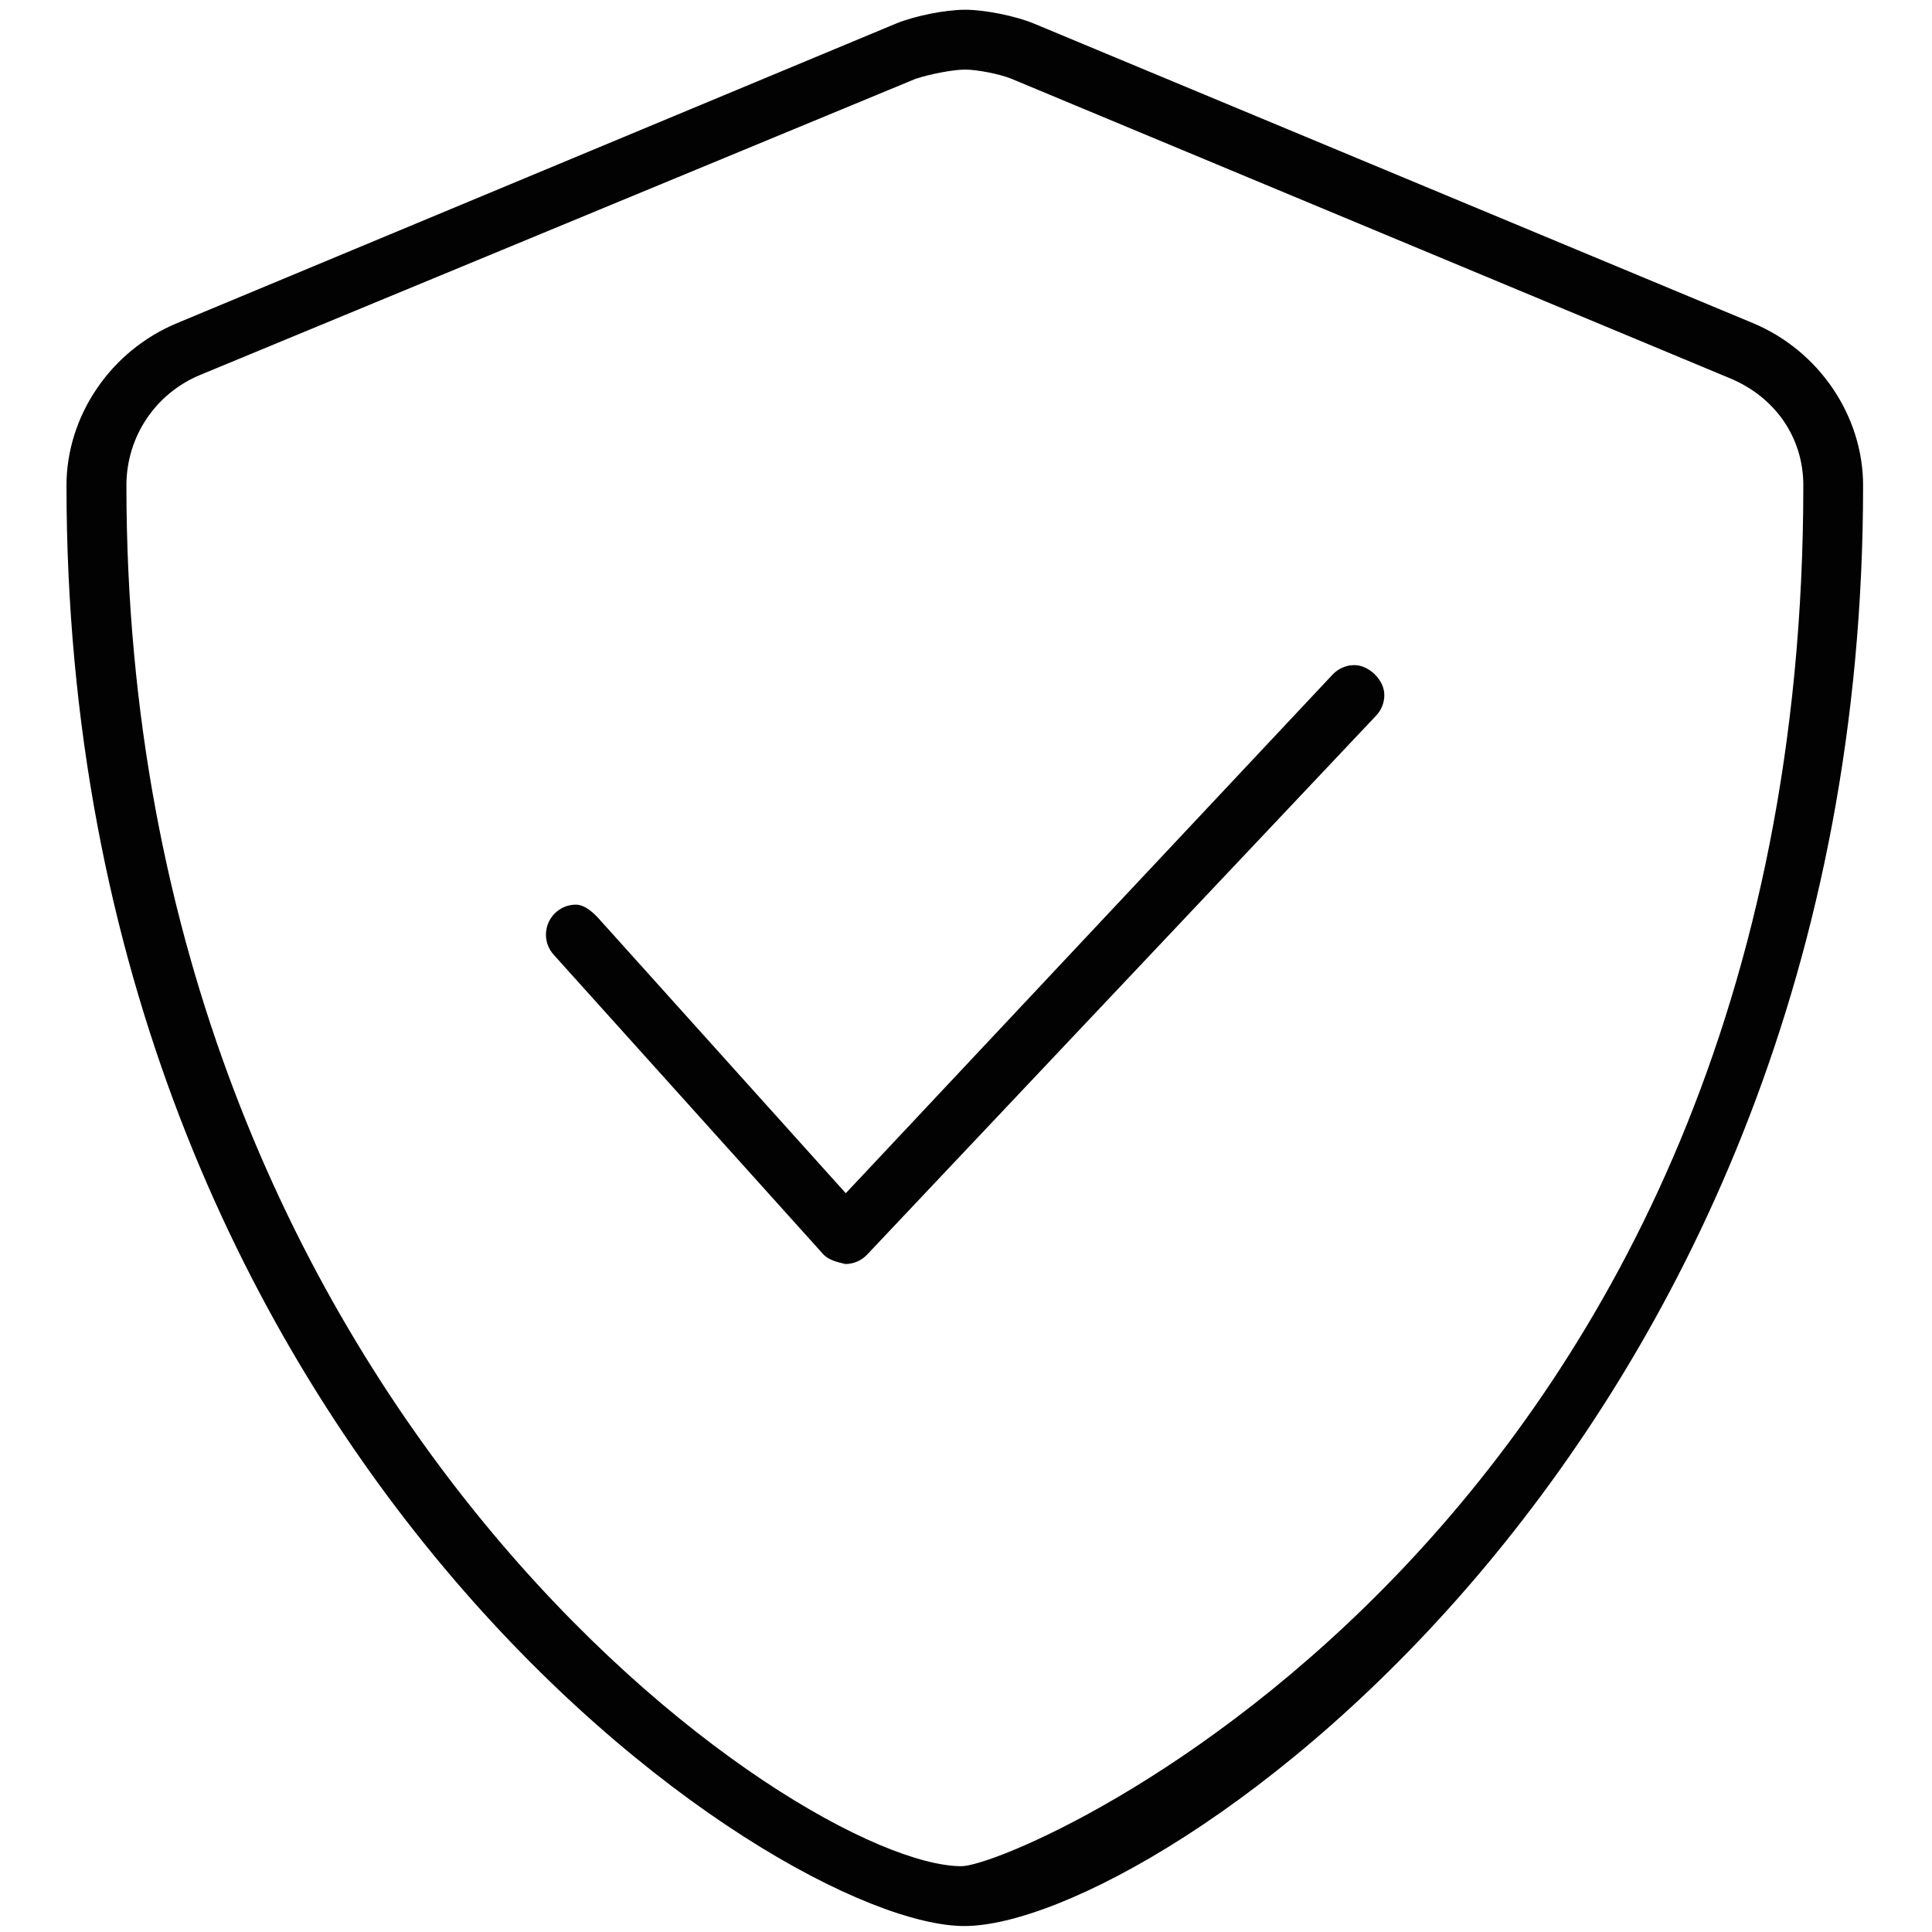 <?xml version="1.0" encoding="utf-8"?>
<!-- Generator: Adobe Illustrator 28.0.0, SVG Export Plug-In . SVG Version: 6.00 Build 0)  -->
<svg version="1.1" id="Calque_1" xmlns="http://www.w3.org/2000/svg" xmlns:xlink="http://www.w3.org/1999/xlink" x="0px" y="0px"
	 viewBox="0 0 256 256" style="enable-background:new 0 0 256 256;" xml:space="preserve">
<style type="text/css">
	.st0{fill:#020203;}
	.st1{display:none;fill:#020203;}
</style>
<path class="st0" d="M232.24,42.8L137.02,3.13c-2.42-1.01-6.53-1.84-9.15-1.84c-2.63,0-6.72,0.83-9.16,1.84L23.5,42.8
	C14.62,46.47,8.81,55.15,8.81,64.32c0,128.01,93.84,190.89,118.98,190.89c25.39,0,119.08-63.58,119.08-190.89
	C246.87,55.15,241.07,46.47,232.24,42.8z M127.4,247.28c-21.33,0-110.65-60.51-110.65-182.96c0-6.44,3.84-12.19,9.8-14.65
	l94.78-39.23c1.91-0.62,4.93-1.22,6.57-1.22c1.58,0,4.65,0.61,6.1,1.21l95.22,39.69c5.91,2.45,9.73,7.76,9.73,14.2
	C238.94,202.45,135.23,247.28,127.4,247.28z M179.47,88.13c-1.06,0-2.1,0.42-2.88,1.24l-64.52,68.74l-32.83-36.5
	c-0.79-0.84-1.84-1.74-2.93-1.74c-2.23,0-3.97,1.82-3.97,3.98c0,0.94,0.34,1.89,1.02,2.65l35.71,39.68
	c0.76,0.83,1.98,1.07,2.94,1.31c1.09,0,2.14-0.45,2.88-1.24l67.45-71.42c0.73-0.77,1.09-1.75,1.09-2.73
	C183.44,90.06,181.36,88.13,179.47,88.13z"/>
<path class="st1" d="M149,65c0,11.59-9.41,21-21,21s-21-9.41-21-21c0-11.6,9.41-21,21-21S149,53.4,149,65z M128,51
	c-7.74,0-14,6.27-14,14c0,7.74,6.26,14,14,14s14-6.26,14-14C142,57.27,135.74,51,128,51z M121.52,152.11
	C107.48,134.96,75.5,92.39,75.5,68.5C75.5,39.51,98.99,16,128,16s52.5,23.51,52.5,52.5c0,23.89-31.98,66.46-46.03,83.61
	C131.11,156.7,124.89,156.7,121.52,152.11L121.52,152.11z M168.82,86.52c3.11-7.31,4.68-13.43,4.68-18.03
	c0-25.13-20.39-45.5-45.5-45.5S82.5,43.37,82.5,68.5c0,4.59,1.58,10.72,4.68,18.03c3.02,7.18,7.26,14.96,12.03,22.71
	c9.14,15.44,20.83,30.23,27.78,38.5c0.53,1.09,1.49,1.09,2.01,0c6.96-8.27,18.24-23.06,27.78-38.5
	C161.56,101.49,165.8,93.7,168.82,86.52L168.82,86.52z M188.2,94.66c0.57-1.4,1.18-2.89,1.75-4.38l45.28-16.45
	c9.1-3.33,18.77,3.46,18.77,13.17v114.14c0,5.86-3.68,11.16-9.23,13.17l-70.09,25.46c-0.7,0.26-1.49,0.31-2.23,0.04l-89.86-27.65
	l-61.8,22.49C11.65,237.99,2,231.21,2,221.49V107.35c0-5.86,3.68-11.16,9.21-13.17l50.86-18.46c0.39,2.28,0.88,4.59,1.49,6.87
	l-49.95,18.2c-2.77,1.01-4.61,3.63-4.61,6.56v114.14c0,4.86,4.83,8.27,9.39,6.61L79,206.05v-60.94c0-1.53,1.58-3.5,3.5-3.5
	c1.93,0,3.5,1.97,3.5,3.5v60.81l84,25.86v-86.67c0-1.53,1.58-3.5,3.5-3.5c1.93,0,3.5,1.97,3.5,3.5v86.41l65.41-23.8
	c2.76-1.01,4.59-3.63,4.59-6.56V87.01c0-4.86-5.21-8.27-9.41-6.61l-51.36,18.68C186.89,97.64,187.54,96.15,188.2,94.66L188.2,94.66z
	"/>
<path class="st1" d="M48.09,39.6L22.63,26.87c-3.13-1.59-6.96-0.35-8.5,2.83c-1.59,3.13-0.35,6.96,2.83,8.5l25.46,12.73
	c0.9,0.44,1.85,0.69,2.85,0.69c2.93,0,5.52-2.04,6.21-4.92C52.15,43.88,50.76,40.89,48.09,39.6z M45.27,140.38
	c-0.99,0-1.94,0.25-2.83,0.7L16.98,153.8c-3.18,1.54-4.42,5.37-2.88,8.5c1.59,3.18,5.42,4.42,8.55,2.88l25.46-12.73
	c2.64-1.34,4.03-4.33,3.38-7.16C50.8,142.76,48.21,140.38,45.27,140.38z M248.92,89.47h-25.46c-3.53,0-6.36,2.83-6.36,6.36
	c0,3.53,2.83,6.36,6.36,6.36h25.46c3.53,0,6.36-2.83,6.36-6.36C255.28,92.3,252.46,89.47,248.92,89.47z M38.9,95.83
	c0-3.53-2.83-6.36-6.36-6.36H7.08c-3.53,0-6.36,2.83-6.36,6.36c0,3.53,2.83,6.36,6.36,6.36h25.46
	C36.07,102.19,38.9,99.73,38.9,95.83z M210.73,51.63c0.99,0,1.94-0.25,2.83-0.7l25.46-12.73c3.18-1.54,4.42-5.37,2.83-8.5
	c-1.54-3.18-5.37-4.42-8.5-2.83L207.9,39.6c-2.64,1.29-4.03,4.28-3.38,7.11C205.2,49.59,207.79,51.63,210.73,51.63z M239.01,154.14
	l-25.46-12.73c-3.13-1.59-6.96-0.3-8.55,2.83c-1.54,3.13-0.3,6.96,2.88,8.55l25.46,12.73c3.13,1.54,6.96,0.3,8.55-2.88
	C243.47,159.51,242.2,155.69,239.01,154.14z M127.8,26.19C89.3,26.3,57.99,57.96,57.99,96.74c0,17.07,6.15,33.55,17.32,46.38
	c5.3,6.09,14.26,19.72,17.39,30.24c0.43,3.46,3.52,5.82,7.02,5.45c3.46-0.39,5.96-3.57,5.61-7.02l-0.24-1.32
	c-4.1-13.91-14.32-28.97-20.18-35.71c-9.14-10.54-14.2-24.02-14.2-38.02c0-32.31,25.08-57.71,57.08-57.79h0.2
	c15.17,0,29.45,5.92,40.25,16.68c10.98,10.92,17.02,25.52,17.02,41.11c0,14-5.04,27.5-14.19,38.03
	c-5.87,6.74-16.09,21.8-20.19,35.71l-0.25,1.33c-0.42,3.48,1.96,7,5.44,7.43c0.31,0.04,0.61,0.06,0.91,0.06
	c3.1,0,5.71-2.04,6.11-5.22c3.32-11.24,12.27-24.87,17.58-30.96c11.15-12.85,17.32-29.32,17.32-46.38
	c0-18.98-7.38-36.79-20.77-50.16C164,33.37,146.14,25.71,127.8,26.19z M118.45,140.74c0,5.27,4.28,9.55,9.55,9.55
	c5.27,0,9.55-4.28,9.55-9.55c0-5.27-4.26-9.55-9.55-9.55S118.45,135.45,118.45,140.74z M134.36,115.28V70.73
	c0-3.5-2.86-6.36-6.36-6.36c-3.5,0-6.36,2.86-6.36,6.36v44.55c0,3.52,2.84,6.36,6.36,6.36
	C131.51,121.64,134.36,118.78,134.36,115.28z M153.42,191.29h-50.83c-3.52,0-6.36,2.86-6.35,6.38l-0.01,8.89
	c0,2.49,0.75,4.96,2.13,7.03l6.79,10.22c2.09,3.48,6.86,6.03,10.6,6.03h24.53c3.75,0,8.51-2.56,10.58-5.68l6.77-10.22
	c1.17-1.77,2.15-4.92,2.16-7.04l-0.05-8.89C159.74,194.51,156.92,191.29,153.42,191.29z M147.05,206.92l-6.41,9.73
	c-0.19,0.18-0.67,0.1-0.35,0.46l-23.98,0.05c-0.17-0.04-0.45-0.11-0.57-0.11c-0.06,0-0.05-0.09,0,0l-6.8-10.13l0-2.53h38.16l0,2.06
	C147.05,206.6,146.97,206.92,147.05,206.92C147.05,206.92,147.01,206.96,147.05,206.92z"/>
<path class="st1" d="M44.09,173.45c0-1.92,1.56-3.5,3.5-3.5h34.96c1.92,0,3.5,1.57,3.5,3.5s-1.57,3.5-3.5,3.5H47.59
	C45.66,176.95,44.09,175.37,44.09,173.45z M100.03,173.45c0-1.92,1.57-3.5,3.5-3.5h62.93c1.92,0,3.5,1.57,3.5,3.5s-1.57,3.5-3.5,3.5
	h-62.93C101.6,176.95,100.03,175.37,100.03,173.45z M2.14,58.08c0-15.45,12.52-27.97,27.97-27.97h195.79
	c15.43,0,27.97,12.52,27.97,27.97v139.85c0,15.43-12.54,27.97-27.97,27.97H30.11c-15.45,0-27.97-12.54-27.97-27.97V58.08z
	 M9.13,58.08v13.98h237.74V58.08c0-11.59-9.4-20.98-20.98-20.98H30.11C18.52,37.1,9.13,46.49,9.13,58.08z M9.13,79.05v41.95h237.74
	V79.05H9.13z M9.13,197.92c0,11.58,9.39,20.98,20.98,20.98h195.79c11.58,0,20.98-9.4,20.98-20.98V128H9.13V197.92z"/>
<path class="st1" d="M76.1,0.23c2.2,0,3.99,1.79,3.99,3.99v27.95h95.82V4.23c0-2.2,1.8-3.99,3.99-3.99c2.2,0,3.99,1.79,3.99,3.99
	v27.95h23.96c17.62,0,31.94,14.3,31.94,31.94v159.71c0,17.62-14.32,31.94-31.94,31.94H48.15c-17.64,0-31.94-14.32-31.94-31.94V64.12
	c0-17.64,14.3-31.94,31.94-31.94H72.1V4.23C72.1,2.02,73.9,0.23,76.1,0.23z M231.81,96.06H24.19v127.77
	c0,13.23,10.73,23.96,23.96,23.96h159.71c13.23,0,23.96-10.73,23.96-23.96V96.06z M72.1,60.12V40.16H48.15
	c-13.23,0-23.96,10.73-23.96,23.96v23.96h207.62V64.12c0-13.23-10.73-23.96-23.96-23.96H183.9v19.96c0,2.2-1.8,3.99-3.99,3.99
	c-2.2,0-3.99-1.8-3.99-3.99V40.16H80.09v19.96c0,2.2-1.8,3.99-3.99,3.99C73.9,64.12,72.1,62.32,72.1,60.12z"/>
<path class="st1" d="M207.05,2.29H48.95c-17.46,0-31.62,14.16-31.62,31.62v189.71c0,17.46,14.16,31.62,31.62,31.62h158.1
	c17.46,0,31.62-14.16,31.62-31.62V33.91C238.67,16.45,224.49,2.29,207.05,2.29z M230.76,223.62c0,13.08-10.64,23.71-23.71,23.71
	H48.95c-13.08,0-23.71-10.64-23.71-23.71V33.91c0-13.08,10.64-23.71,23.71-23.71h158.1c13.08,0,23.71,10.64,23.71,23.71V223.62z
	 M203.1,61.58h-86.95c-2.17,0-3.95,1.78-3.95,3.95c0,2.17,1.78,3.95,3.95,3.95h86.95c2.17,0,3.95-1.78,3.95-3.95
	C207.05,63.35,205.27,61.58,203.1,61.58z M203.1,124.81h-86.95c-2.17,0-3.95,1.78-3.95,3.95s1.78,3.95,3.95,3.95h86.95
	c2.17,0,3.95-1.78,3.95-3.95S205.27,124.81,203.1,124.81z M203.1,188.05h-86.95c-2.17,0-3.95,1.78-3.95,3.95
	c0,2.17,1.78,3.95,3.95,3.95h86.95c2.18,0,3.95-1.77,3.95-3.95C207.05,189.82,205.27,188.05,203.1,188.05z M60.81,85.29h7.9
	c8.73,0,15.81-7.08,15.81-15.81v-7.9c0-8.73-7.08-15.81-15.81-15.81h-7.9C52.08,45.77,45,52.85,45,61.58v7.9
	C45,78.22,52.08,85.29,60.81,85.29z M52.9,61.58c0-4.36,3.55-7.9,7.9-7.9h7.9c4.36,0,7.9,3.55,7.9,7.9v7.9c0,4.36-3.55,7.9-7.9,7.9
	h-7.9c-4.36,0-7.9-3.55-7.9-7.9V61.58z M68.71,172.24h-7.9c-8.73,0-15.81,7.08-15.81,15.81v7.9c0,8.73,7.08,15.81,15.81,15.81h7.9
	c8.73,0,15.81-7.08,15.81-15.81v-7.9C84.52,179.31,77.46,172.24,68.71,172.24z M76.62,195.96c0,4.36-3.55,7.9-7.9,7.9h-7.9
	c-4.36,0-7.9-3.55-7.9-7.9v-7.9c0-4.36,3.55-7.9,7.9-7.9h7.9c4.36,0,7.9,3.55,7.9,7.9V195.96z M93.56,106.19l-28.8,28.85L51.75,122
	c-1.54-1.54-4.05-1.54-5.59,0s-1.54,4.05,0,5.59l15.81,15.81c0.77,0.79,1.77,1.18,2.79,1.18s2.02-0.39,2.79-1.16l31.62-31.62
	c1.54-1.54,1.54-4.05,0-5.59C97.63,104.67,95.15,104.66,93.56,106.19z"/>
</svg>
